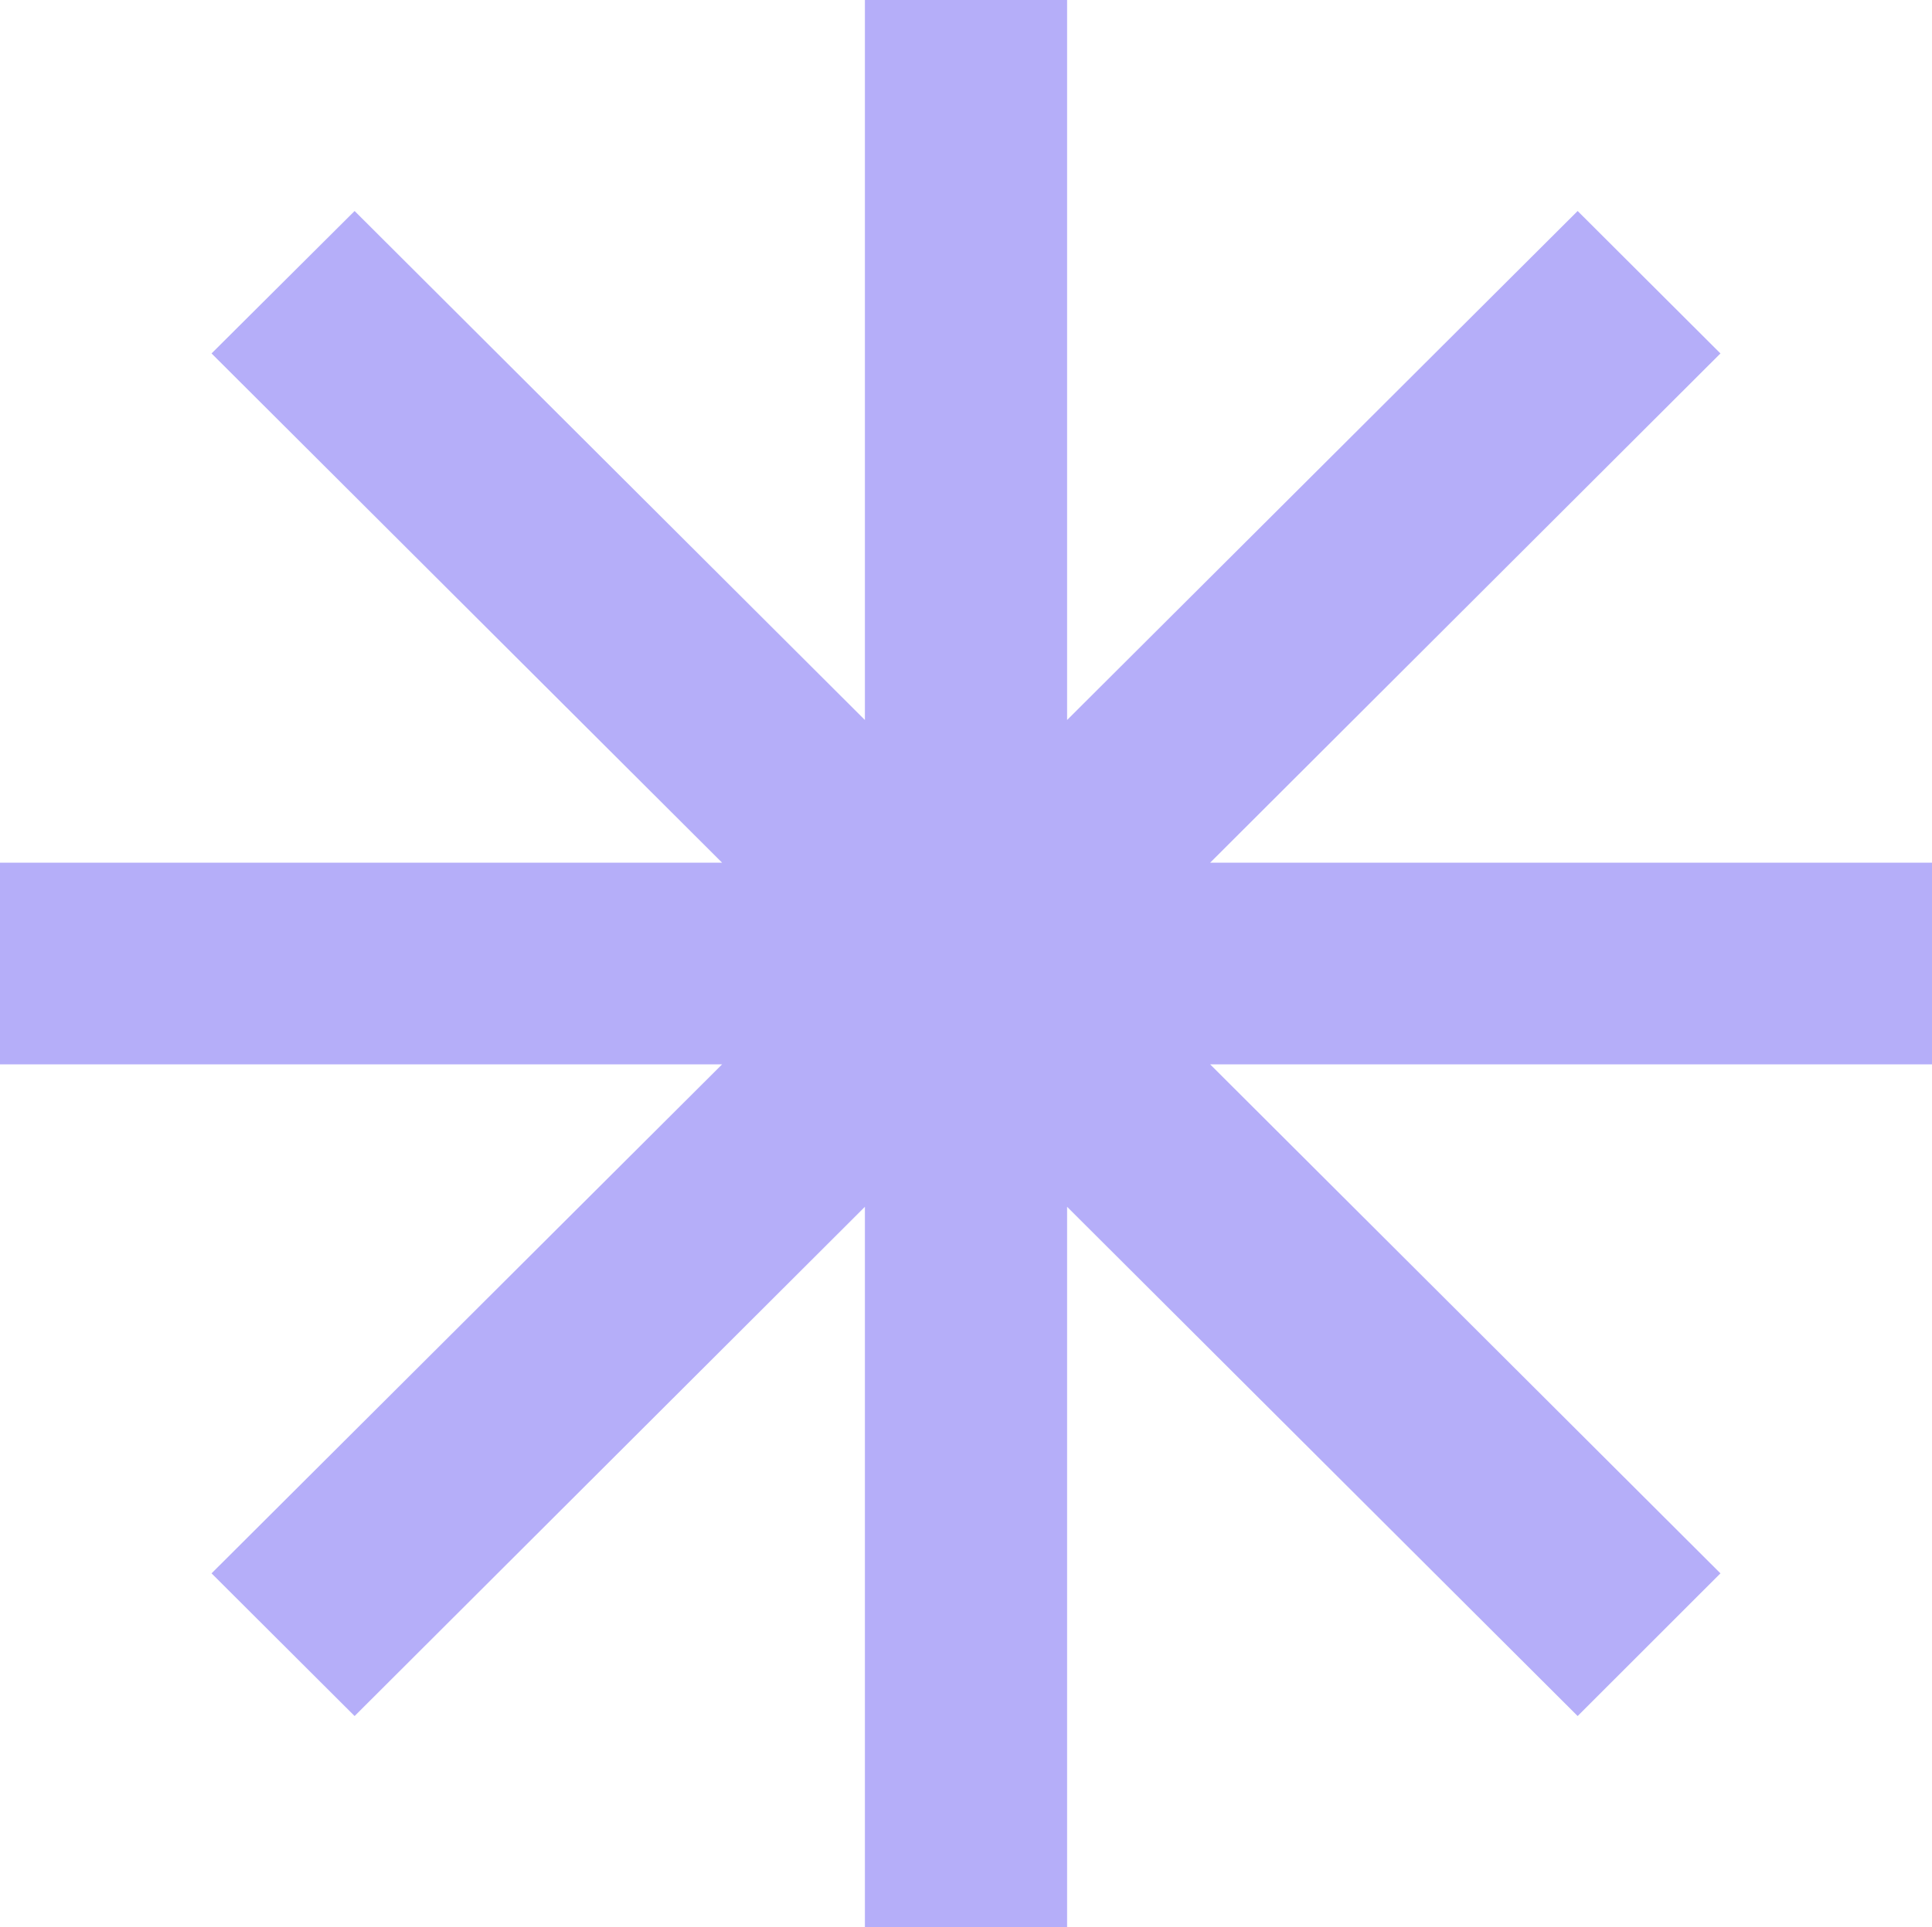 <svg width="421" height="420" viewBox="0 0 421 420" fill="none" xmlns="http://www.w3.org/2000/svg">
<path d="M1.52588e-05 188.022H157.352L46.099 77.033L77.272 45.989L188.47 156.923V0H232.53V156.923L343.784 45.989L374.901 77.033L263.703 188.022H421V231.978H263.703L374.901 342.912L343.784 374.011L232.53 263.022V420H188.47V263.022L77.272 374.011L46.099 342.912L157.352 231.978H1.52588e-05V188.022Z" fill="#B5AEF9"/>
</svg>
